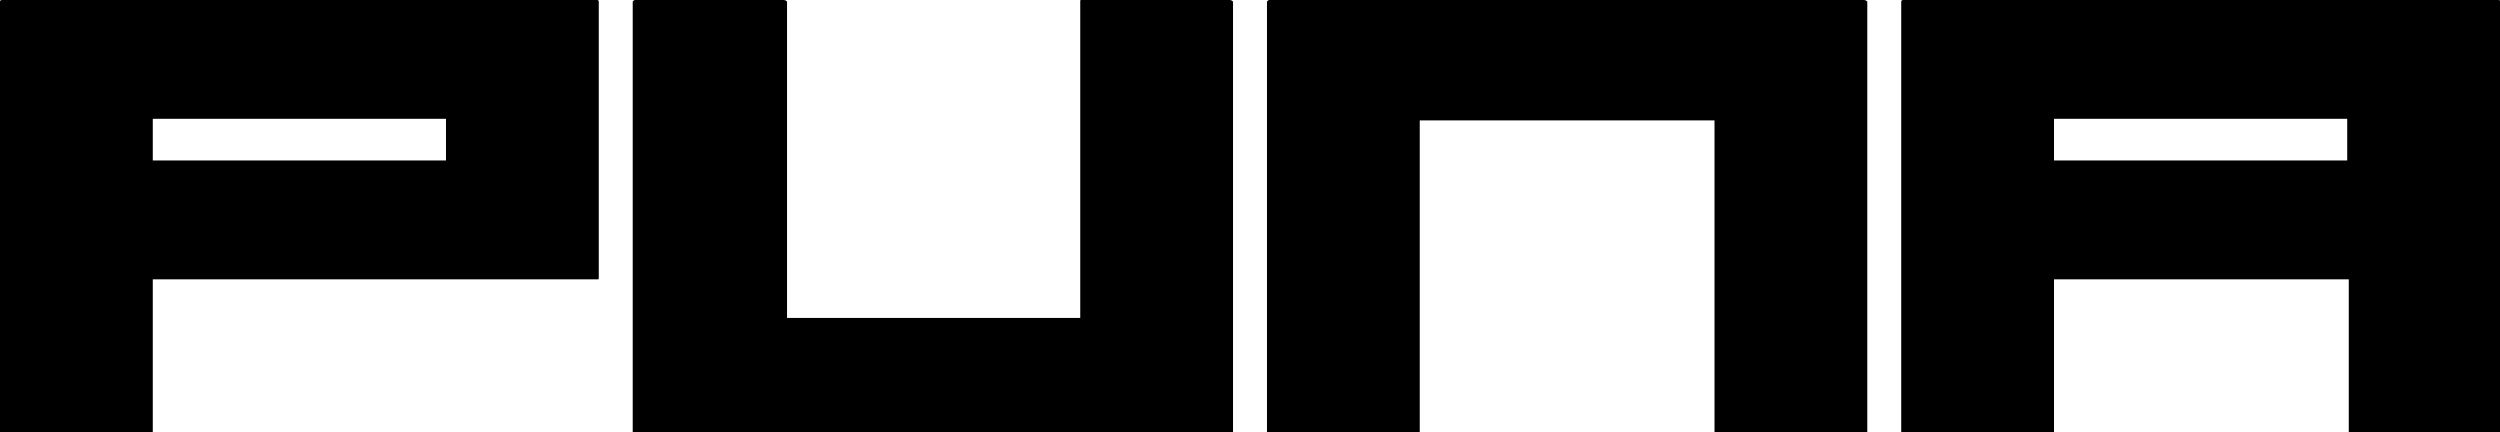 <?xml version="1.0" encoding="utf-8"?>
<!-- Generator: Adobe Illustrator 19.0.0, SVG Export Plug-In . SVG Version: 6.00 Build 0)  -->
<svg version="1.1" id="Layer_1" xmlns="http://www.w3.org/2000/svg" xmlns:xlink="http://www.w3.org/1999/xlink" x="0px" y="0px"
	 viewBox="0 0 162 28" style="enable-background:new 0 0 162 28;" xml:space="preserve">
<g>
	<path d="M0,0.1C0,0,0.1,0,0.2,0h38.5c0.1,0,0.1,0.1,0.1,0.1V18c0,0.1,0,0.1-0.1,0.1H9.9v10.2c0,0.1-0.1,0.1-0.2,0.1H0.2
		c-0.1,0-0.2,0-0.2-0.1V0.1z M9.9,10.4h19V7.7h-19V10.4z"/>
	<path d="M50.8,0C50.9,0,51,0.1,51,0.1v20.5h19V0.1C70,0,70,0,70.1,0h9.6c0.1,0,0.2,0.1,0.2,0.1v28.2c0,0.1-0.1,0.1-0.2,0.1H41.2
		c-0.1,0-0.2,0-0.2-0.1V0.1C41.1,0,41.1,0,41.2,0H50.8z"/>
	<path d="M120.8,0c0.1,0,0.2,0.1,0.2,0.1v28.1c0,0.1-0.1,0.1-0.2,0.1h-9.6c-0.1,0-0.1,0-0.1-0.1V7.8H92v20.5c0,0.1,0,0.1-0.1,0.1
		h-9.6c-0.1,0-0.2,0-0.2-0.1V0.1C82.2,0,82.2,0,82.3,0H120.8z"/>
	<path d="M133.1,18.1v10.2c0,0.1,0,0.1-0.1,0.1h-9.6c-0.1,0-0.2,0-0.2-0.1V0.1c0-0.1,0.1-0.1,0.2-0.1h38.5c0.1,0,0.2,0.1,0.2,0.1
		v28.2c0,0.1-0.1,0.1-0.2,0.1h-9.6c-0.1,0-0.1,0-0.1-0.1V18.1H133.1z M133.1,10.4h19V7.7h-19V10.4z"/>
</g>
</svg>
